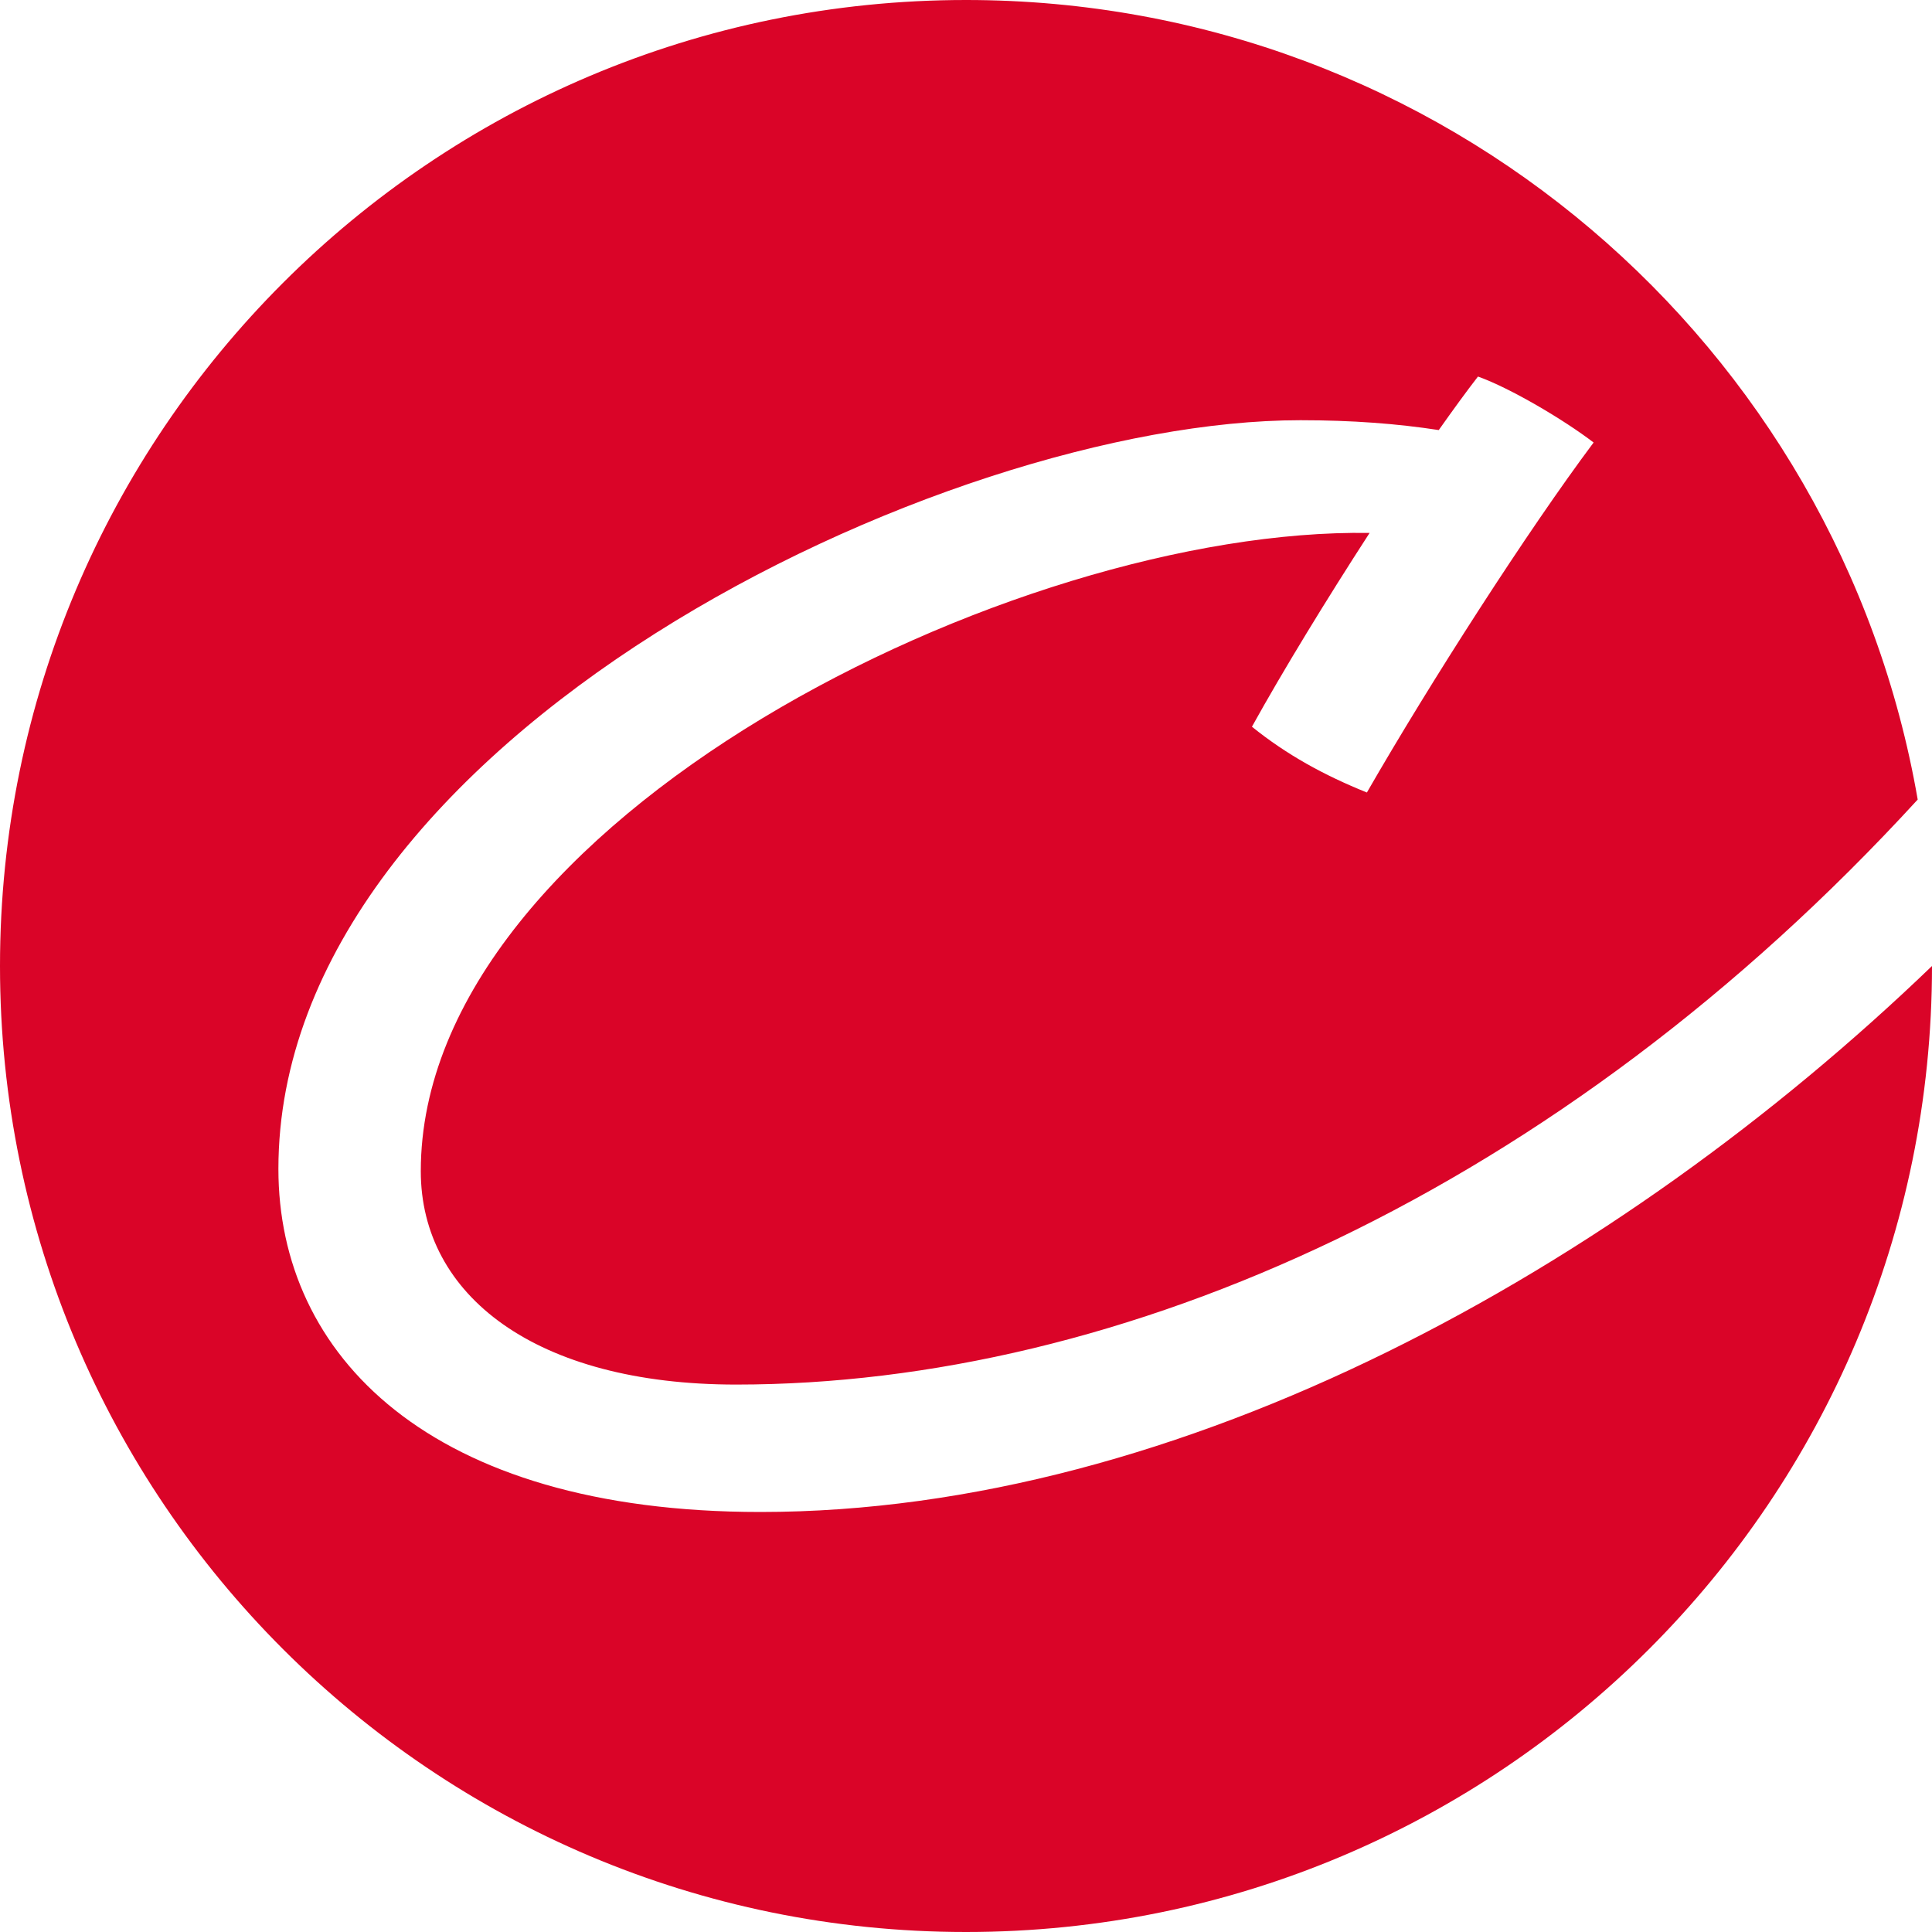 <svg width="20" height="20" viewBox="0 0 20 20" fill="none" xmlns="http://www.w3.org/2000/svg">
<path d="M2.882 12.101C2.882 7.656 9.753 4.35 13.462 4.35C13.999 4.35 14.465 4.386 14.894 4.452C15.044 4.24 15.181 4.051 15.3 3.898C15.636 4.018 16.192 4.347 16.497 4.581C15.816 5.491 14.806 7.063 14.15 8.204C13.704 8.024 13.32 7.813 12.96 7.523C13.28 6.945 13.732 6.205 14.178 5.517C10.496 5.458 4.356 8.499 4.356 12.124C4.356 13.409 5.544 14.333 7.62 14.333C11.611 14.333 16.129 12.339 19.852 8.277C19.037 3.573 14.937 0 10 0C4.477 0 0 4.477 0 10C0 15.523 4.477 20 10 20C15.523 20 20 15.523 20 10C16.752 13.125 12.237 15.652 7.873 15.652C4.436 15.652 2.882 14.022 2.882 12.101Z" fill="#DA0428"/>
</svg>
